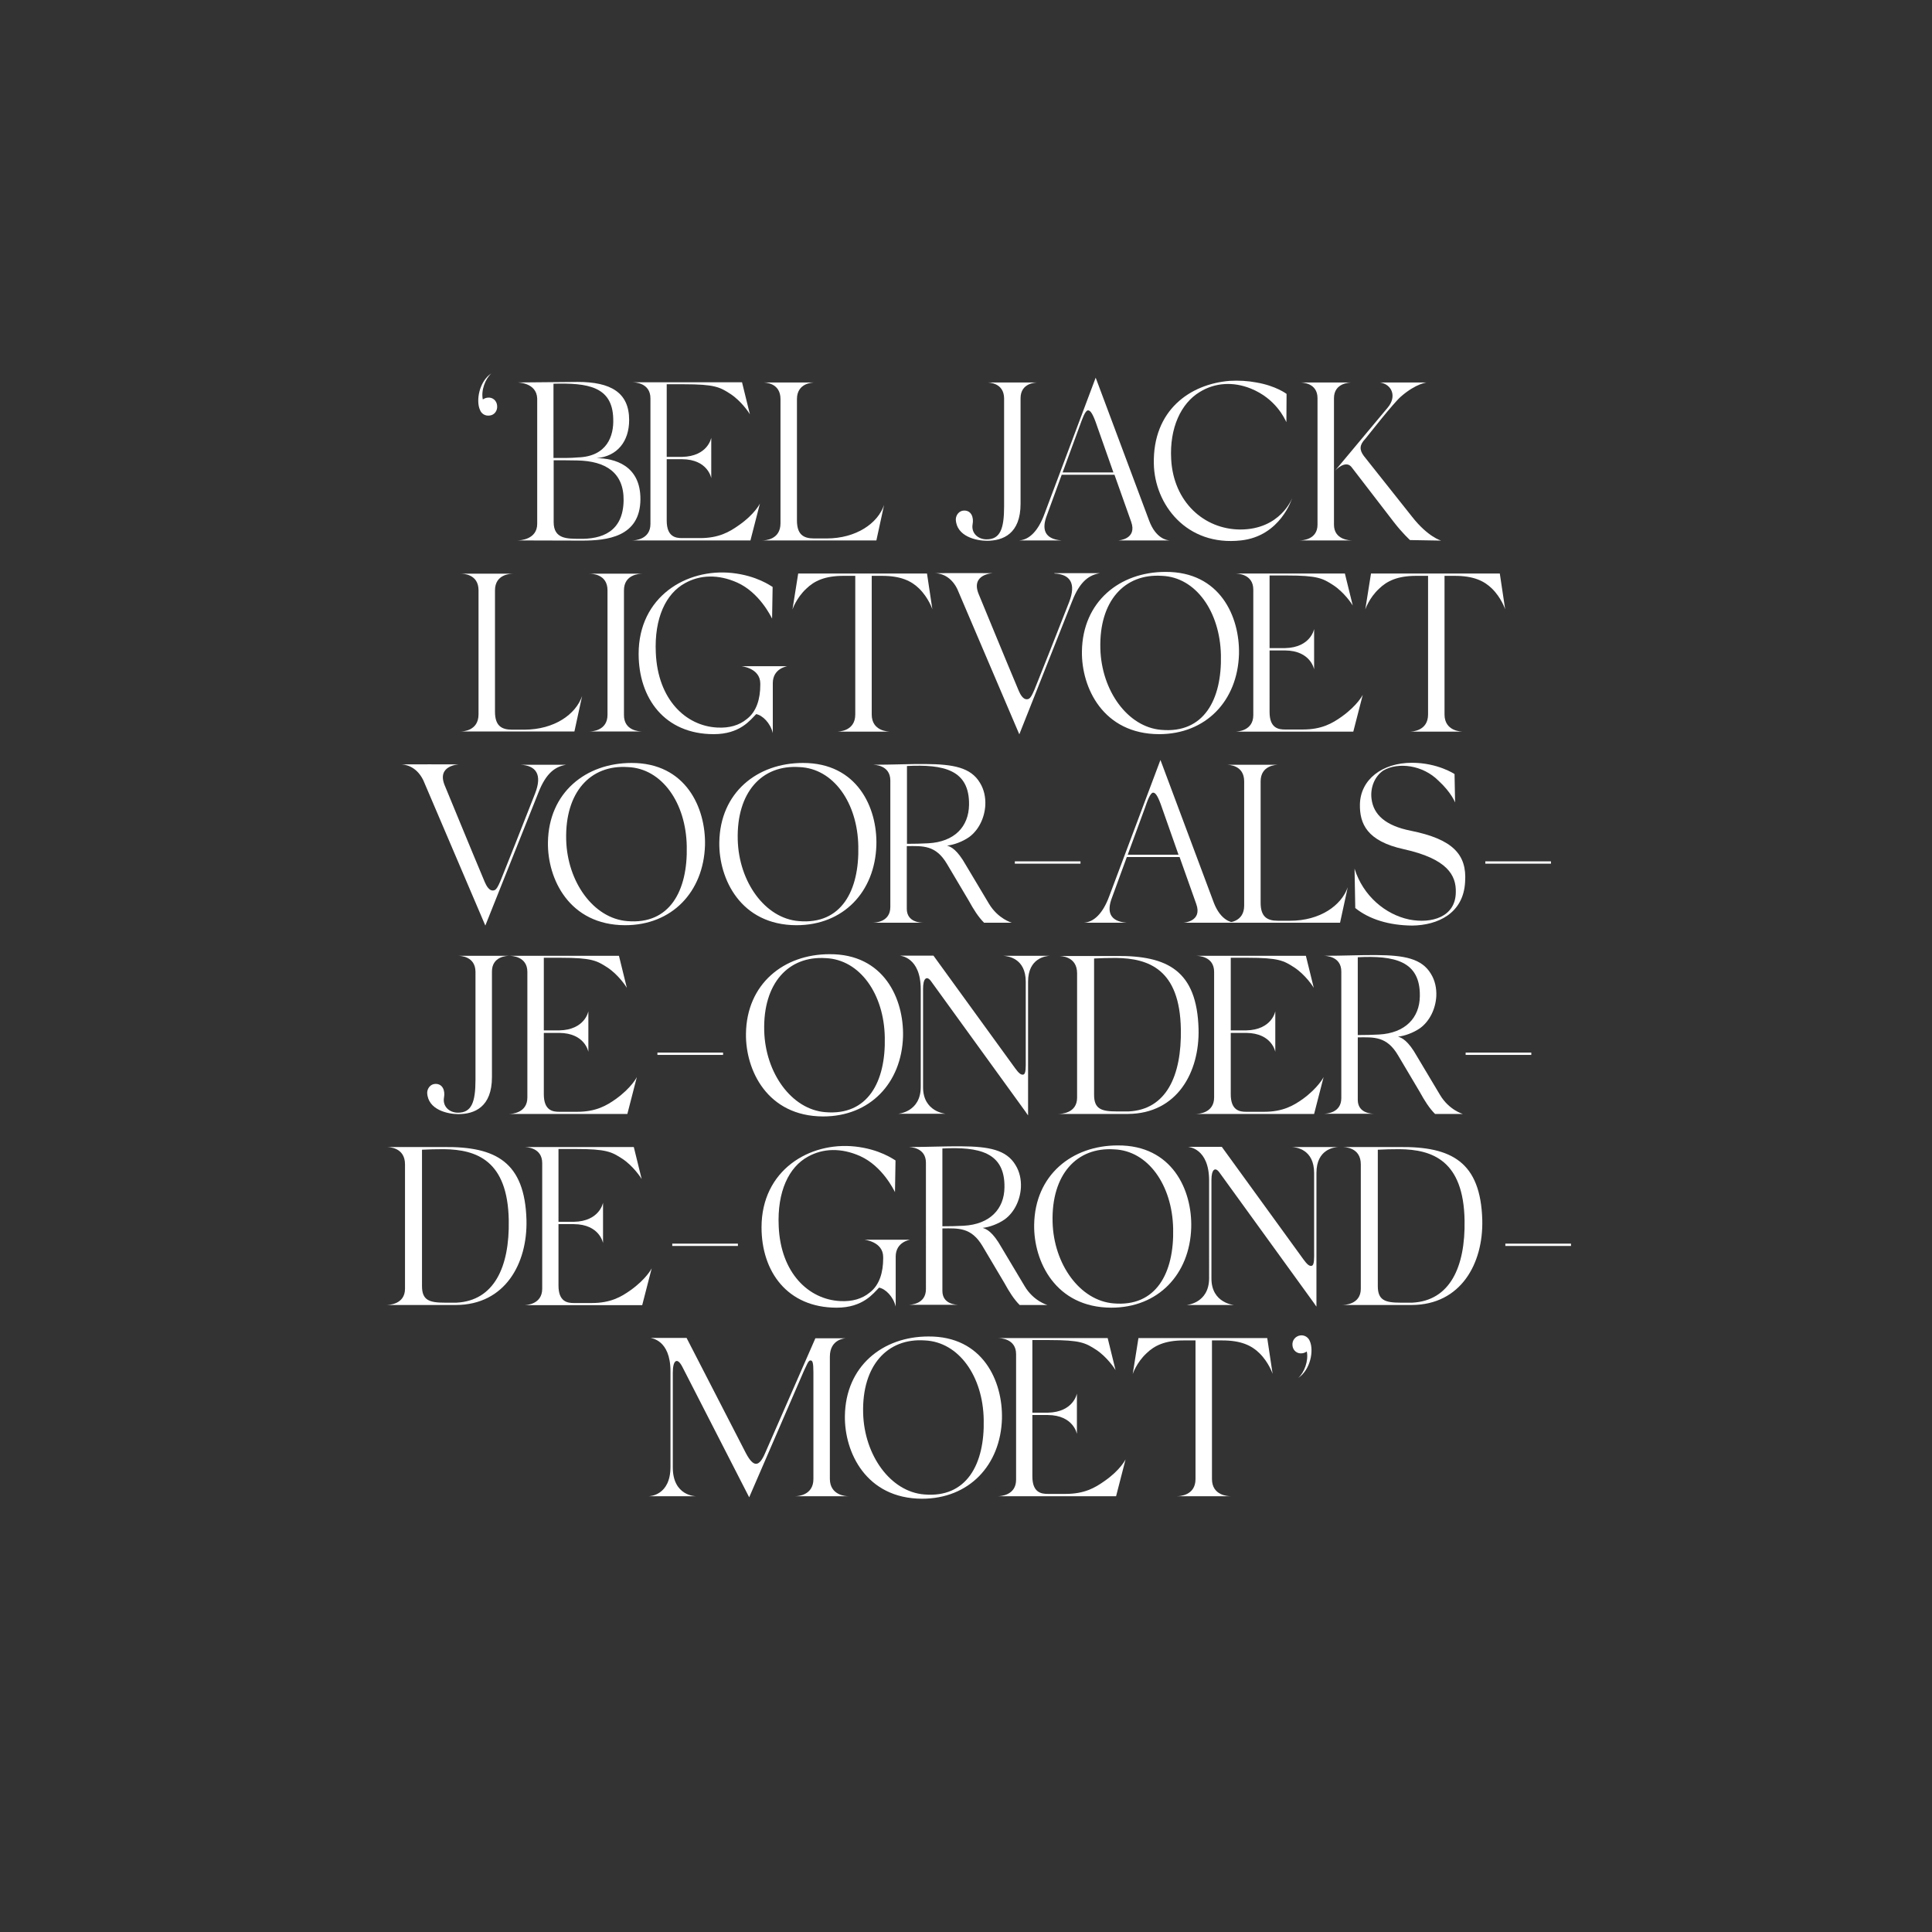 <?xml version="1.0" encoding="UTF-8"?>
<!-- Generator: Adobe Illustrator 28.1.0, SVG Export Plug-In . SVG Version: 6.00 Build 0)  -->
<svg xmlns="http://www.w3.org/2000/svg" xmlns:xlink="http://www.w3.org/1999/xlink" version="1.1" id="Layer_1" x="0px" y="0px" viewBox="0 0 1080 1080" style="enable-background:new 0 0 1080 1080;" xml:space="preserve">
<rect x="0" y="0" width="1080" height="1080" fill="#333333" stroke="none"/>
<style type="text/css">
	.st0{fill:#FFFFFF;}
</style>
<g>
	<path class="st0" d="M273.6,232.3c-2.4,0.3-4.5-1-5.3-3.2c-2.3-5-0.5-15.9,6.4-20.4c-3.4,3-5.9,9.6-4.8,14.6c0.8-0.5,1.6-0.9,2.6-1   c2.8-0.4,5.2,1.6,5.4,4.5C278.2,229.5,276.4,232.1,273.6,232.3z"></path>
	<path class="st0" d="M358,279.1c-0.1,21.2-18.9,23.1-32.7,23.1l-36.1-0.1c1.6,0,11.1-0.5,11.1-9.3v-70c-0.3-9-10.9-9-11.1-9   l33.7-0.3c18.5,0,28.8,5.9,28.8,21.3c0,11.9-6.6,20.3-18.2,21.3C343.2,256.2,358.1,259.9,358,279.1z M309.4,256   c5.8,0,9.3,0.1,13.6-0.3c16.4-0.5,20.2-12.1,19.8-21.6c-0.4-18.2-14.5-20.1-33.4-19.6V256z M322.7,257.4c-4-0.1-8.6-0.1-13.2-0.1   v34.6c0,9.6,7.9,9.2,14.1,9.3c12.9,0.3,24.7-3.9,25-21.4C348.8,264.2,338.6,257.7,322.7,257.4z"></path>
	<path class="st0" d="M424.8,281.5l-5.3,20.6h-66.1c1.5,0,10.2-0.5,10.2-9.2v-70.2c0-8.7-8.7-9-10.2-9h61.4l4.4,17.9   c-0.5-0.9-4.8-7.4-10.9-11.4c-5.9-3.8-8.7-5.4-26.1-5.4h-9.5v40.6h8.6c14.5-0.3,16.3-10.7,16.3-10.7v22.6c0,0-1.8-10.5-16.3-10.6   h-8.6v34.3c0,9.1,5,9.8,8.6,9.8h10c10.6,0,16.5-3.5,21.6-7.1C421.9,287.5,424.8,281.5,424.8,281.5z"></path>
	<path class="st0" d="M494.2,282.3l-4.3,19.8h-63.8c1.5,0,10.2-0.3,10.2-9.6v-69.4c0-9.1-8.5-9.3-10-9.3h29.3   c-1.5,0-10.1,0.3-10.1,9.3v67.8c0,7.8,3.5,10.1,9.6,10.1h6.9C478.7,301,490.7,292.5,494.2,282.3z"></path>
	<path class="st0" d="M551.5,213.8h28.8c-1.5,0-9.8,0.3-9.8,8.8v59c0,16.8-9.8,20.7-18.8,20.7c-5.9,0-17-2.4-17.4-11.9   c0-2.4,1.8-5,4.7-5c4,0,5.4,3.8,4.7,7.6c-0.9,5,3,8.5,7.8,8.5c7.6,0,9.8-5.8,9.8-18.5v-60.3C561.2,214,553,213.8,551.5,213.8z"></path>
	<path class="st0" d="M653.8,302.1h-28.6c0,0,10.7-0.6,7.1-10.5l-9.3-26.2h-29.5l-8.3,22.7c-3,7.8-1.3,13.2,8.1,14h-23.5   c5.6-0.4,10.6-5.3,14.1-14.9l28.6-76.1c0,0,0.1,0.5,0.4,1.1l29.5,78.9C646.1,301,652.2,302,653.8,302.1z M603.6,238l-9.6,26.1h28.4   l-10-28.4c-2-5.4-3.2-6.3-4.2-6.3C606.6,229.4,605,234.2,603.6,238z M653.8,302.1c0.3,0,0.4,0,0.5,0H653.8z"></path>
	<path class="st0" d="M693.3,296c22.5,0,29-17.5,29-17.5s-6.4,21.2-28.6,23.6c-30.5,3.4-48.3-20.2-48.7-42.9   c-0.6-29.8,20.1-44.5,42.4-46.3c4.9-0.3,10.2,0,14.9,0.9c11.1,1.9,16.9,6.4,16.9,6.4l-0.1,15.8c-0.9-1.8-5.8-13.1-19.9-18.8   c-9.7-3.9-19.9-3.4-28.5,1.9c-10.5,6.3-17,20.1-16,37.7C656,280.5,673,295.9,693.3,296z"></path>
	<path class="st0" d="M755.8,302.1h-29.3c1.5,0,10-0.4,10-8.8v-70.7c0-8.6-8.5-8.8-10-8.8h29.3c-1.5,0-10.1,0.3-10.1,8.8v70.7   C745.7,301.7,754.3,302.1,755.8,302.1z M805.6,302.2l-17.4-0.3c0,0-4.2-3.8-9-10l-23.7-30.8c-3.4-4.3-9.2,2-9.2,2l29.4-35.2   c5.3-6.2,2.4-13.1-4.3-14.1h26.1c0.3,0-5.8,0.4-14.4,7.9c-4.5,4-17.5,20.7-19.8,23.5c-3.4,3.5-3.5,6.2-0.9,9.7l26.9,33.9   C798.2,300.2,805.6,302.2,805.6,302.2z"></path>
	<path class="st0" d="M325.4,389.1l-4.3,19.8h-63.8c1.5,0,10.2-0.3,10.2-9.6V330c0-9.1-8.5-9.3-10-9.3h29.3   c-1.5,0-10.1,0.3-10.1,9.3v67.8c0,7.8,3.5,10.1,9.6,10.1h6.9C309.9,407.8,321.8,399.4,325.4,389.1z"></path>
	<path class="st0" d="M359.1,408.9h-29.7c1.5,0,10.2-0.4,10.2-9.3V330c0-9.1-8.7-9.3-10.2-9.3h29.7c-1.5,0-10.3,0.3-10.3,9.3v69.6   C348.7,408.6,357.5,408.9,359.1,408.9z"></path>
	<path class="st0" d="M432,381.9v27.9c-1.3-5.6-5.8-10-9.3-10.6c-3.3,3.3-9,11.2-23.7,11.2c-27.6,0-42-20.2-42-44.9   c0-31.9,26.7-47.9,52.2-45.2c13.9,1.5,21.6,7.2,22.7,7.8l-0.3,17.7c-0.8-1.5-7.1-14.5-19.4-20.1c-10.7-4.8-20.9-4.4-29.3,0.3   c-10.6,5.8-17.2,19.4-16.3,38.9c1.1,26.2,16.8,40.9,34.3,41.8c6.8,0.4,12.4-1.3,16.5-4.7c5.6-4.2,7.6-11.5,7.6-19.1v-0.8   c0-8.7-10.6-9.7-10.6-9.7h25.6C440.1,372.5,432,373.5,432,381.9z"></path>
	<path class="st0" d="M521.2,340.6c0,0-2.1-6.4-7.4-11.6c-4.4-4.3-10.3-7.1-20.8-7.1h-5.7v77.5c0,9.3,9.1,9.6,10.6,9.6h-30.3   c1.5,0,10.5-0.3,10.5-9.6v-77.5h-6.6c-10.5,0-16.4,2.9-20.8,7.2c-5.6,5.2-7.7,11.6-7.7,11.6l3.2-20.1h72L521.2,340.6z"></path>
	<path class="st0" d="M522.1,320.6c0.1,0,0.3,0,0.4,0H522.1z M589.4,320.6c8.7,0.4,12.4,5.4,8.2,16.1c-9.6,24.4-13.6,34.6-17,43   c-3.9,10.1-4.7,11.2-6.7,11.2c-2,0-3.5-2.6-4.4-4.7c-8.3-19.7-20.6-49.8-22.5-54.3c-4.4-11.1,8.1-11.5,8.1-11.5   c-9.5-0.1-23.6,0-32.7,0c1.9,0,8.6,0.5,12.7,8.8c0.8,1.9,34.7,81.3,34.7,81.3l29.6-74.6c4.4-11.2,9.6-14.5,15.5-15.5H589.4z"></path>
	<path class="st0" d="M692.6,365.7c-0.8,26-18.4,44.7-44.7,44.7c-31.2-0.1-43.4-25.9-43.1-46.3c0.4-27.9,21.2-44.4,46.7-44.4   C681.9,319.5,693.1,344.6,692.6,365.7z M649.5,321.9c-20.9-1.4-35.1,14.1-34.4,40.6c0.6,23.6,15.3,44,34.1,45.5   c23.8,2.1,33.9-17,33.3-41.8C682,342,668.5,322.6,649.5,321.9z"></path>
	<path class="st0" d="M761.8,388.4l-5.3,20.6h-66.1c1.5,0,10.2-0.5,10.2-9.2v-70.2c0-8.7-8.7-9-10.2-9h61.4l4.4,17.9   c-0.5-0.9-4.8-7.4-10.9-11.4c-5.9-3.8-8.7-5.4-26.1-5.4h-9.5v40.6h8.6c14.5-0.3,16.3-10.7,16.3-10.7v22.6c0,0-1.8-10.5-16.3-10.6   h-8.6V398c0,9.1,5,9.8,8.6,9.8h10c10.6,0,16.5-3.5,21.6-7.1C758.9,394.3,761.8,388.4,761.8,388.4z"></path>
	<path class="st0" d="M841.4,340.6c0,0-2.1-6.4-7.4-11.6c-4.4-4.3-10.3-7.1-20.8-7.1h-5.7v77.5c0,9.3,9.1,9.6,10.6,9.6h-30.3   c1.5,0,10.5-0.3,10.5-9.6v-77.5h-6.6c-10.5,0-16.4,2.9-20.8,7.2c-5.6,5.2-7.7,11.6-7.7,11.6l3.2-20.1h72L841.4,340.6z"></path>
	<path class="st0" d="M223.5,427.5c0.1,0,0.3,0,0.4,0H223.5z M290.9,427.5c8.7,0.4,12.4,5.4,8.2,16.1c-9.6,24.4-13.6,34.6-17,43   c-3.9,10.1-4.7,11.2-6.7,11.2c-2,0-3.5-2.6-4.4-4.7c-8.3-19.7-20.6-49.8-22.5-54.3c-4.4-11.1,8.1-11.5,8.1-11.5   c-9.5-0.1-23.6,0-32.7,0c1.9,0,8.6,0.5,12.7,8.8c0.8,1.9,34.7,81.3,34.7,81.3L301,443c4.4-11.2,9.6-14.5,15.5-15.5H290.9z"></path>
	<path class="st0" d="M394.1,472.5c-0.8,26-18.4,44.7-44.7,44.7c-31.2-0.1-43.4-25.9-43.1-46.3c0.4-27.9,21.2-44.4,46.7-44.4   C383.3,426.4,394.6,451.5,394.1,472.5z M350.9,428.8c-20.9-1.4-35.1,14.1-34.4,40.6c0.6,23.6,15.3,44,34.1,45.5   c23.8,2.1,33.9-17,33.3-41.8C383.5,448.8,370,429.5,350.9,428.8z"></path>
	<path class="st0" d="M489.9,472.5c-0.8,26-18.4,44.7-44.7,44.7c-31.2-0.1-43.4-25.9-43.1-46.3c0.4-27.9,21.2-44.4,46.7-44.4   C479.2,426.4,490.5,451.5,489.9,472.5z M446.8,428.8c-20.9-1.4-35.1,14.1-34.4,40.6c0.6,23.6,15.3,44,34.1,45.5   c23.8,2.1,33.9-17,33.3-41.8C479.4,448.8,465.9,429.5,446.8,428.8z"></path>
	<path class="st0" d="M565.6,515.8h-15.5c-3.2-3.2-5.8-7.3-8.6-12.4L529.4,483c-6.3-10.7-13.5-10.1-22.5-10V508   c0,7.6,7.8,7.8,9.3,7.8h-28.5c1.5,0,10-0.3,10-8.8v-70.7c0-8.6-8.7-8.8-10-8.8c10.9,0,21.1-0.5,29.8-0.4   c15.3,0.1,25.2,1.9,30.3,10.5c2.3,3.7,3.2,8.1,3,12.5c-0.4,7.1-3.7,13.9-9,17.8c-3.7,2.6-8.6,4.4-12.4,4.8c2.1,0.6,5.6,2.1,10.6,11   l12.9,21.6C558,513.7,565.6,515.8,565.6,515.8z M541.7,449.9c0.3-19.7-14.3-22.7-34.7-21.7v43.5c4.2,0,8.2-0.1,11.9-0.3   C533.5,470.6,541.5,462.2,541.7,449.9z"></path>
	<path class="st0" d="M604,481.5v1.3h-36.7v-1.3H604z"></path>
	<path class="st0" d="M690.2,515.8h-28.6c0,0,10.7-0.6,7.1-10.5l-9.3-26.2h-29.5l-8.3,22.7c-3,7.8-1.3,13.2,8.1,14H606   c5.6-0.4,10.6-5.3,14.1-14.9l28.6-76.1c0,0,0.1,0.5,0.4,1.1l29.5,78.9C682.5,514.7,688.5,515.7,690.2,515.8z M640,451.7l-9.6,26.1   h28.4l-10-28.4c-2-5.4-3.2-6.3-4.2-6.3C643,443.1,641.3,447.9,640,451.7z M690.2,515.8c0.3,0,0.4,0,0.5,0H690.2z"></path>
	<path class="st0" d="M753.4,496l-4.3,19.8h-63.8c1.5,0,10.2-0.3,10.2-9.6v-69.4c0-9.1-8.5-9.3-10-9.3h29.3   c-1.5,0-10.1,0.3-10.1,9.3v67.8c0,7.8,3.5,10.1,9.6,10.1h6.9C737.9,514.7,749.8,506.2,753.4,496z"></path>
	<path class="st0" d="M804.1,436.4c-8.8-8.8-22.5-10.5-30.8-5.7c-5,3.4-7.4,9.8-6.6,15.9c1.1,8.8,7.8,15,22,17.8   c23.3,4.7,31.4,13.2,30.3,28.6c-0.9,17.7-15.4,24.2-29.5,24.4c-13-0.1-24.1-3.5-31.9-9.8l-0.4-22c4.8,15.3,17.3,25.6,30.5,28.4   c12.6,2.5,25.9-1.4,26.1-15.1c0.3-9.6-4.7-18.8-29.1-24.2c-20.6-4.5-24.7-14.3-24.5-25.1c0.3-13.8,12.4-23.2,29.1-23.2   c14.4,0,23.8,6.3,23.8,6.3l0.3,15.9C813.4,448.6,811.4,443.1,804.1,436.4z"></path>
	<path class="st0" d="M867,481.5v1.3h-36.7v-1.3H867z"></path>
	<path class="st0" d="M256,534.3h28.8c-1.5,0-9.8,0.3-9.8,8.8v59c0,16.8-9.8,20.7-18.8,20.7c-5.9,0-17-2.4-17.4-11.9   c0-2.4,1.8-5,4.7-5c4,0,5.4,3.8,4.7,7.6c-0.9,5,3,8.5,7.8,8.5c7.6,0,9.8-5.8,9.8-18.5v-60.3C265.7,534.6,257.5,534.3,256,534.3z"></path>
	<path class="st0" d="M356,602.1l-5.3,20.6h-66.1c1.5,0,10.2-0.5,10.2-9.2v-70.2c0-8.7-8.7-9-10.2-9h61.4l4.4,17.9   c-0.5-0.9-4.8-7.4-10.9-11.4c-5.9-3.8-8.7-5.4-26.1-5.4H304v40.6h8.6c14.5-0.3,16.3-10.7,16.3-10.7V588c0,0-1.8-10.5-16.3-10.6H304   v34.3c0,9.1,5,9.8,8.6,9.8h10c10.6,0,16.5-3.5,21.6-7.1C353.1,608,356,602.1,356,602.1z"></path>
	<path class="st0" d="M404.2,588.4v1.3h-36.7v-1.3H404.2z"></path>
	<path class="st0" d="M504.8,579.4c-0.8,26-18.4,44.7-44.7,44.7c-31.2-0.1-43.4-25.9-43.1-46.3c0.4-27.9,21.2-44.4,46.7-44.4   C494.1,533.2,505.3,558.3,504.8,579.4z M461.6,535.6c-20.9-1.4-35.1,14.1-34.4,40.6c0.6,23.6,15.3,44,34.1,45.5   c23.8,2.1,33.9-17,33.3-41.8C494.2,555.7,480.7,536.4,461.6,535.6z"></path>
	<path class="st0" d="M560.9,534.3h26c-2.1,0.1-12.2,1.1-12.2,14.5v74.6h-0.1l-1.3-1.9l-53-73.2c-2.3-3-4.3-1.4-4.3,4.4v55.1   c0,13.8,12.6,14.8,12.6,14.8h-26.5c0,0,12.6-0.9,12.6-15v-54.5c0-18.4-11.7-18.8-11.7-18.9h18.8l45.7,63c1.9,2.6,3.2,3.8,4.5,3.5   c1.6-0.3,1.4-4.4,1.4-8.1v-43.8C573.4,535.6,563.4,534.5,560.9,534.3z"></path>
	<path class="st0" d="M630.6,622.7h-8.2h-30.8c1.5,0,10.5-0.3,10.5-9.1v-69.5c0-9.6-9-9.7-10.5-9.7h32.3   c28.9-0.3,45.2,8.3,46.1,40.8C670.6,599.3,658.1,622.5,630.6,622.7z M660.1,575.2c-0.6-33.3-17.9-39.5-36.3-39.7   c-3.8,0-9,0.1-12.2,0.3v76.2c0,7.9,4,9.3,12.7,9.3h6.6C651.9,620.3,660.6,601.5,660.1,575.2z"></path>
	<path class="st0" d="M739.9,602.1l-5.3,20.6h-66.1c1.5,0,10.2-0.5,10.2-9.2v-70.2c0-8.7-8.7-9-10.2-9H730l4.4,17.9   c-0.5-0.9-4.8-7.4-10.9-11.4c-5.9-3.8-8.7-5.4-26.1-5.4H688v40.6h8.6c14.5-0.3,16.3-10.7,16.3-10.7V588c0,0-1.8-10.5-16.3-10.6H688   v34.3c0,9.1,5,9.8,8.6,9.8h10c10.6,0,16.5-3.5,21.6-7.1C737,608,739.9,602.1,739.9,602.1z"></path>
	<path class="st0" d="M817.7,622.7h-15.5c-3.2-3.2-5.8-7.3-8.6-12.4l-12.1-20.4c-6.3-10.7-13.5-10.1-22.5-10v34.9   c0,7.6,7.8,7.8,9.3,7.8h-28.5c1.5,0,10-0.3,10-8.8v-70.7c0-8.6-8.7-8.8-10-8.8c10.9,0,21.1-0.5,29.8-0.4   c15.3,0.1,25.2,1.9,30.3,10.5c2.3,3.7,3.2,8.1,3,12.5c-0.4,7.1-3.7,13.9-9,17.8c-3.7,2.6-8.6,4.4-12.4,4.8c2.1,0.6,5.6,2.1,10.6,11   l12.9,21.6C810,620.5,817.7,622.7,817.7,622.7z M793.7,556.8c0.3-19.7-14.3-22.7-34.7-21.7v43.5c4.2,0,8.2-0.1,11.9-0.3   C785.5,577.5,793.6,569,793.7,556.8z"></path>
	<path class="st0" d="M856,588.4v1.3h-36.7v-1.3H856z"></path>
	<path class="st0" d="M254.9,729.5h-8.2h-30.8c1.5,0,10.5-0.3,10.5-9.1v-69.5c0-9.6-9-9.7-10.5-9.7h32.3   c28.9-0.3,45.2,8.3,46.1,40.8C294.9,706.2,282.4,729.4,254.9,729.5z M284.4,682.1c-0.6-33.3-17.9-39.5-36.3-39.7   c-3.8,0-9,0.1-12.2,0.3v76.2c0,7.9,4,9.3,12.7,9.3h6.6C276.2,727.1,284.9,708.3,284.4,682.1z"></path>
	<path class="st0" d="M364.3,709l-5.3,20.6h-66.1c1.5,0,10.2-0.5,10.2-9.2v-70.2c0-8.7-8.7-9-10.2-9h61.4l4.4,17.9   c-0.5-0.9-4.8-7.4-10.9-11.4c-5.9-3.8-8.7-5.4-26.1-5.4h-9.5V683h8.6c14.5-0.3,16.3-10.7,16.3-10.7v22.6c0,0-1.8-10.5-16.3-10.6   h-8.6v34.3c0,9.1,5,9.8,8.6,9.8h10c10.6,0,16.5-3.5,21.6-7.1C361.4,714.9,364.3,709,364.3,709z"></path>
	<path class="st0" d="M412.5,695.2v1.3h-36.7v-1.3H412.5z"></path>
	<path class="st0" d="M500.7,702.5v27.9c-1.3-5.6-5.8-10-9.3-10.6c-3.3,3.3-9,11.2-23.7,11.2c-27.6,0-42-20.2-42-44.9   c0-31.9,26.7-47.9,52.2-45.2c13.9,1.5,21.6,7.2,22.7,7.8l-0.3,17.7c-0.8-1.5-7.1-14.5-19.4-20.1c-10.7-4.8-20.9-4.4-29.3,0.3   c-10.6,5.8-17.2,19.4-16.3,38.9c1.1,26.2,16.8,40.9,34.3,41.8c6.8,0.4,12.4-1.3,16.5-4.7c5.6-4.2,7.6-11.5,7.6-19.1v-0.8   c0-8.7-10.6-9.7-10.6-9.7h25.6C508.7,693.1,500.7,694.1,500.7,702.5z"></path>
	<path class="st0" d="M585.5,729.5h-15.5c-3.2-3.2-5.8-7.3-8.6-12.4l-12.1-20.4c-6.3-10.7-13.5-10.1-22.5-10v34.9   c0,7.6,7.8,7.8,9.3,7.8h-28.5c1.5,0,10-0.3,10-8.8V650c0-8.6-8.7-8.8-10-8.8c10.9,0,21.1-0.5,29.8-0.4c15.3,0.1,25.2,1.9,30.3,10.5   c2.3,3.7,3.2,8.1,3,12.5c-0.4,7.1-3.7,13.9-9,17.8c-3.7,2.6-8.6,4.4-12.4,4.8c2.1,0.6,5.6,2.1,10.6,11l12.9,21.6   C577.8,727.4,585.5,729.5,585.5,729.5z M561.5,663.7c0.3-19.7-14.3-22.7-34.7-21.7v43.5c4.2,0,8.2-0.1,11.9-0.3   C553.3,684.4,561.4,675.9,561.5,663.7z"></path>
	<path class="st0" d="M665.9,686.3c-0.8,26-18.4,44.7-44.7,44.7c-31.2-0.1-43.4-25.9-43.1-46.3c0.4-27.9,21.2-44.4,46.7-44.4   C655.2,640.1,666.5,665.2,665.9,686.3z M622.8,642.5c-20.9-1.4-35.1,14.1-34.4,40.6c0.6,23.6,15.3,44,34.1,45.5   c23.8,2.1,33.9-17,33.3-41.8C655.3,662.5,641.8,643.2,622.8,642.5z"></path>
	<path class="st0" d="M722.1,641.2h26c-2.1,0.1-12.2,1.1-12.2,14.5v74.6h-0.1l-1.3-1.9l-53-73.2c-2.3-3-4.3-1.4-4.3,4.4v55.1   c0,13.8,12.6,14.8,12.6,14.8h-26.5c0,0,12.6-0.9,12.6-15V660c0-18.4-11.7-18.8-11.7-18.9H683l45.7,63c1.9,2.6,3.2,3.8,4.5,3.5   c1.6-0.3,1.4-4.4,1.4-8.1v-43.8C734.6,642.5,724.6,641.3,722.1,641.2z"></path>
	<path class="st0" d="M789.2,729.5H781h-30.8c1.5,0,10.5-0.3,10.5-9.1v-69.5c0-9.6-9-9.7-10.5-9.7h32.3c28.9-0.3,45.2,8.3,46.1,40.8   C829.2,706.2,816.7,729.4,789.2,729.5z M818.7,682.1c-0.6-33.3-17.9-39.5-36.3-39.7c-3.8,0-9,0.1-12.2,0.3v76.2   c0,7.9,4,9.3,12.7,9.3h6.6C810.5,727.1,819.2,708.3,818.7,682.1z"></path>
	<path class="st0" d="M878.2,695.2v1.3h-36.7v-1.3H878.2z"></path>
	<path class="st0" d="M474.3,836.4h-29.8c1.5,0,10.2-0.5,10.2-9.6v-59.6c0-5.6-0.5-6.7-1.6-6.7c-1.3-0.1-2.1,2.6-3.7,5.8L418.8,837   L381.4,764c-2.8-5.4-5.3-3.8-5.3,3.3v53c0,16.1,12.9,16.1,13,16.1h-26.5c0.5,0,12.2-0.3,12.2-16.4v-53.4c0-18-11.1-18.5-11.1-18.7   h20.1l33.2,64.5c4.3,8.1,7.4,7.6,10.7-0.1l28.1-64.2H473c-0.6,0-9.1,0.4-9.1,10.3v68.4C464,835.9,472.8,836.4,474.3,836.4z"></path>
	<path class="st0" d="M560.1,793.1c-0.8,26-18.4,44.7-44.7,44.7c-31.2-0.1-43.4-25.9-43.1-46.3c0.4-27.9,21.2-44.4,46.7-44.4   C549.4,746.9,560.6,772,560.1,793.1z M516.9,749.3c-20.9-1.4-35.1,14.1-34.4,40.6c0.6,23.6,15.3,44,34.1,45.5   c23.8,2.1,33.9-17,33.3-41.8C549.5,769.4,536,750.1,516.9,749.3z"></path>
	<path class="st0" d="M629.2,815.8l-5.3,20.6h-66.1c1.5,0,10.2-0.5,10.2-9.2V757c0-8.7-8.7-9-10.2-9h61.4l4.4,17.9   c-0.5-0.9-4.8-7.4-10.9-11.4c-5.9-3.8-8.7-5.4-26.1-5.4h-9.5v40.6h8.6c14.5-0.3,16.3-10.7,16.3-10.7v22.6c0,0-1.8-10.5-16.3-10.6   h-8.6v34.3c0,9.1,5,9.8,8.6,9.8h10c10.6,0,16.5-3.5,21.6-7.1C626.3,821.8,629.2,815.8,629.2,815.8z"></path>
	<path class="st0" d="M711.4,768c0,0-2.1-6.4-7.4-11.6c-4.4-4.3-10.3-7.1-20.8-7.1h-5.7v77.5c0,9.3,9.1,9.6,10.6,9.6h-30.3   c1.5,0,10.5-0.3,10.5-9.6v-77.5h-6.6c-10.5,0-16.4,2.9-20.8,7.2c-5.6,5.2-7.7,11.6-7.7,11.6l3.2-20.1h72L711.4,768z"></path>
	<path class="st0" d="M725.7,770.3c3.4-3,5.9-9.7,4.8-14.8c-0.8,0.5-1.6,0.9-2.6,1c-2.8,0.4-5.2-1.6-5.4-4.4   c-0.3-2.8,1.6-5.2,4.4-5.6c2.4-0.3,4.5,1.1,5.3,3.2C734.5,754.8,732.7,765.6,725.7,770.3z"></path>
</g>
</svg>
